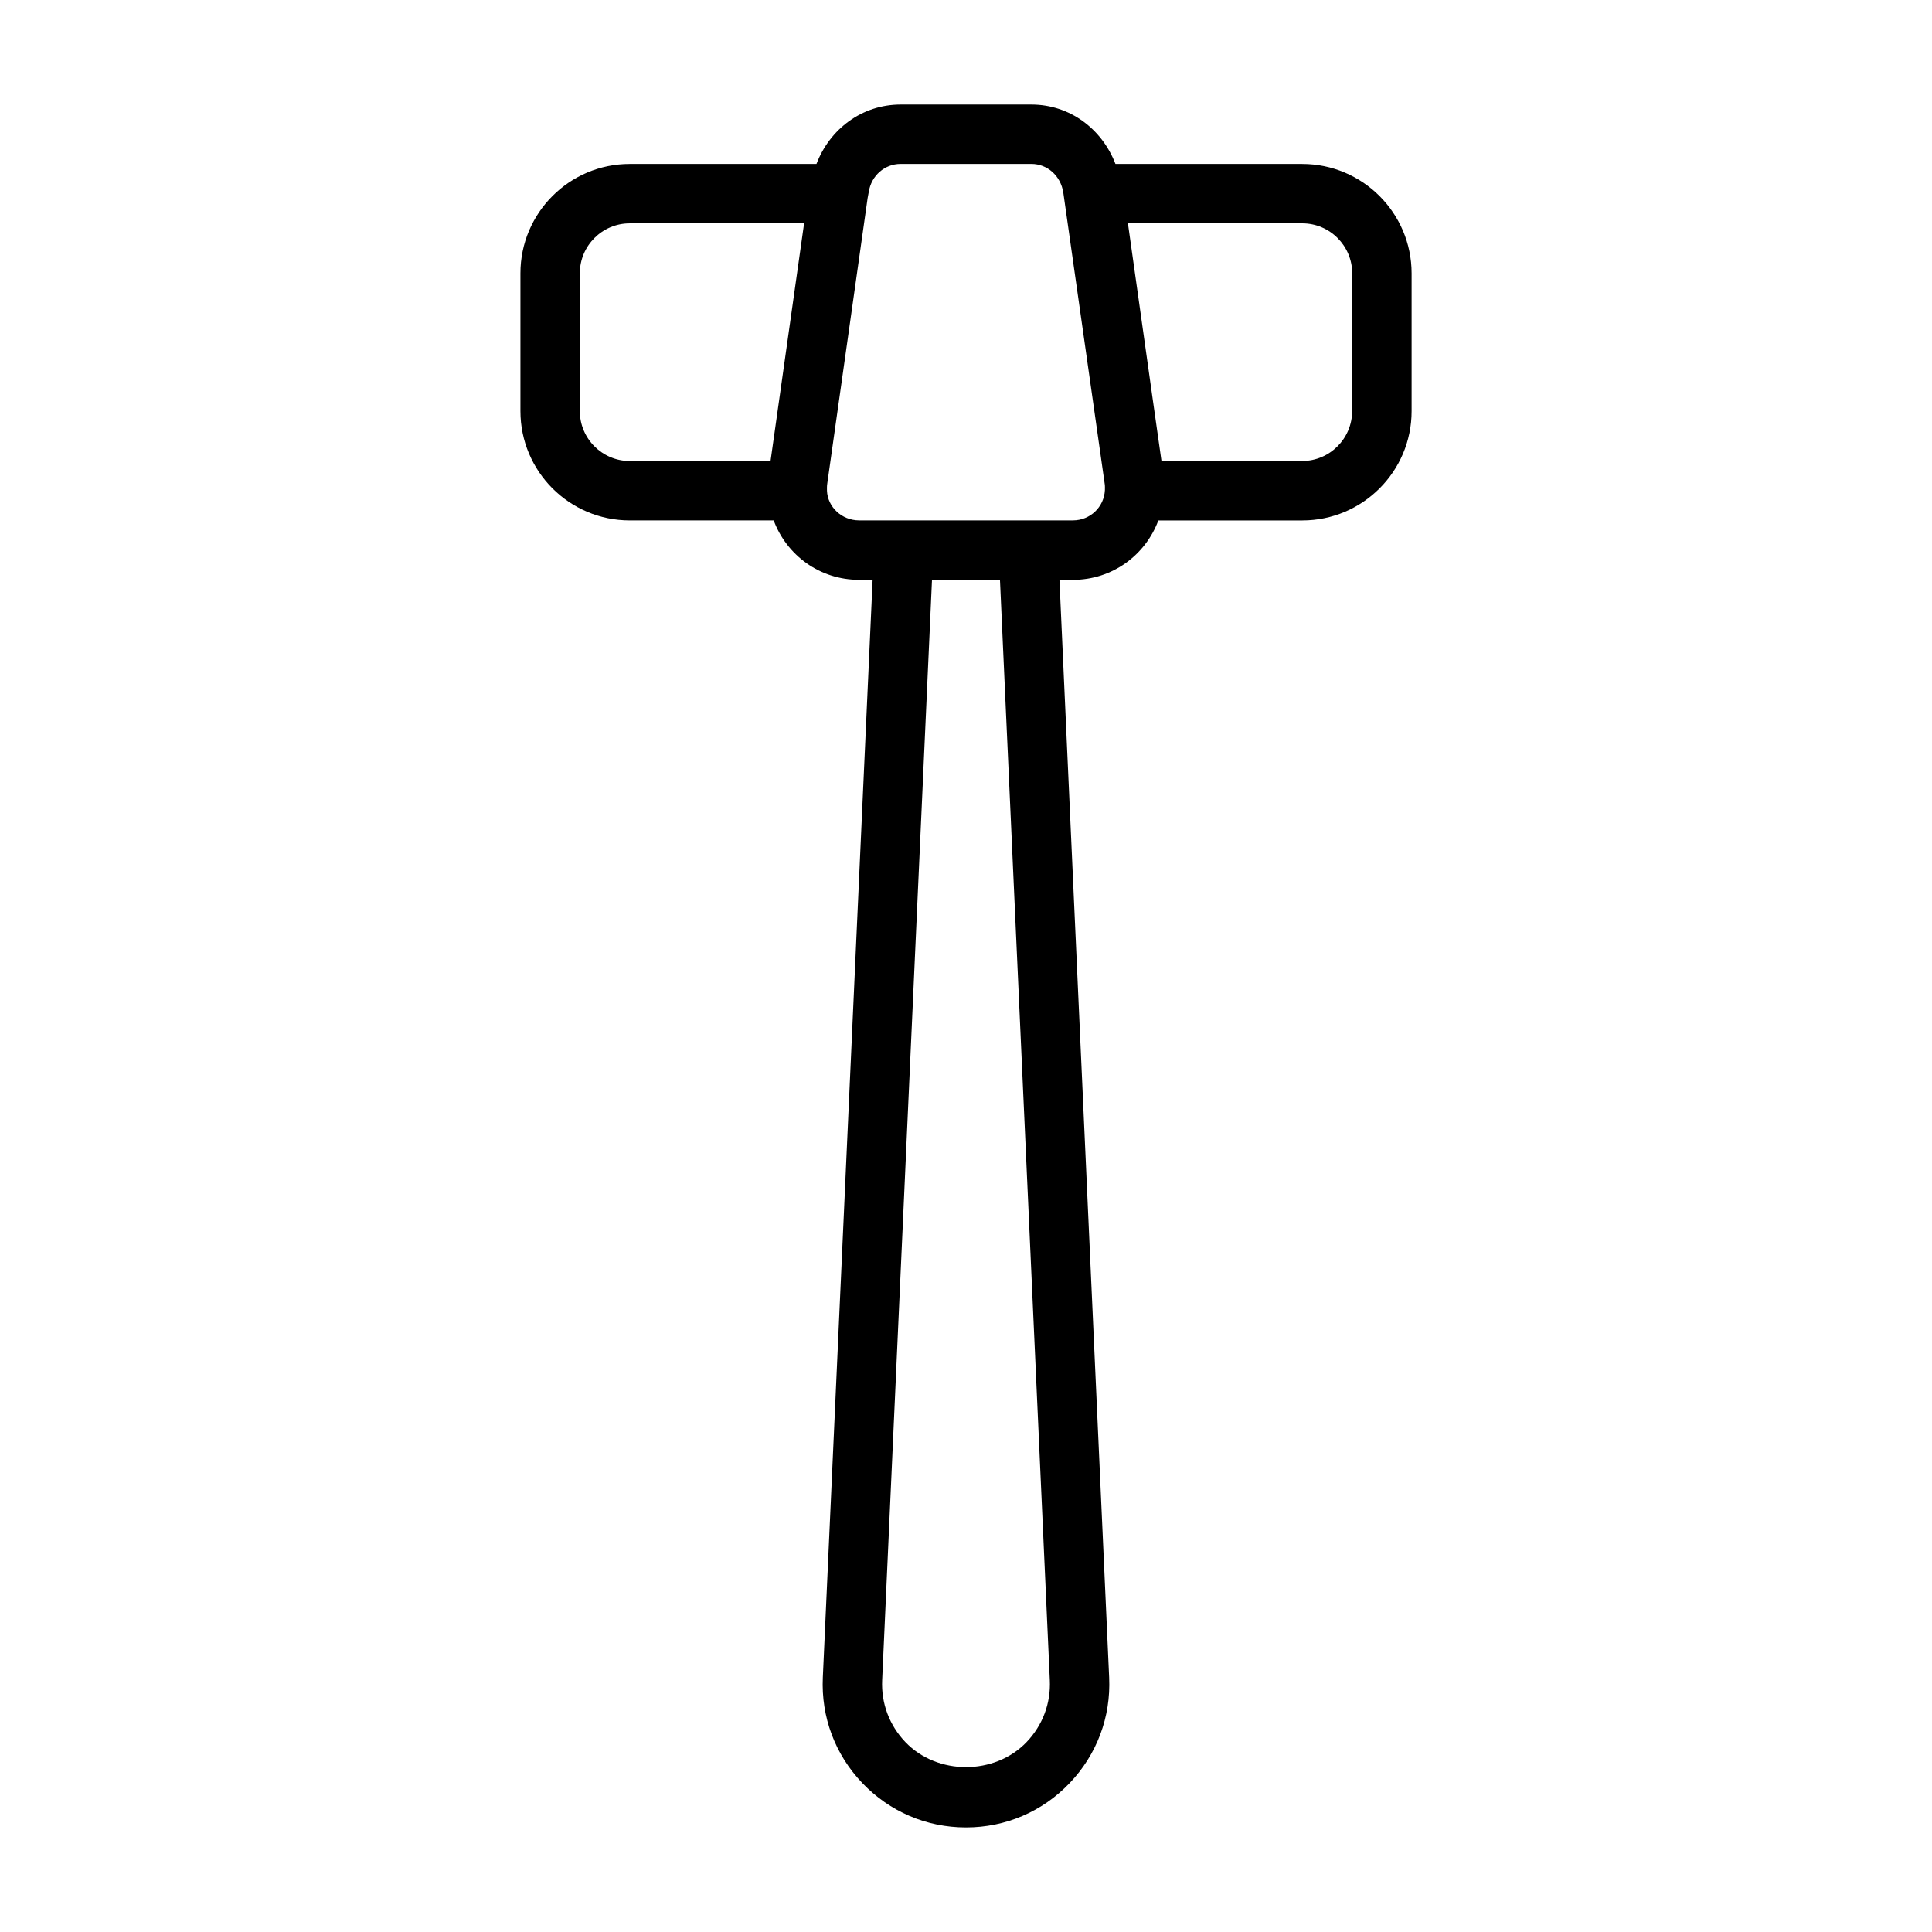 <?xml version="1.0" encoding="UTF-8"?>
<!-- The Best Svg Icon site in the world: iconSvg.co, Visit us! https://iconsvg.co -->
<svg fill="#000000" width="800px" height="800px" version="1.1" viewBox="144 144 512 512" xmlns="http://www.w3.org/2000/svg">
 <path d="m489.11 187.45h-49.5c-3.559-9.258-12.059-15.742-22.293-15.742h-34.637c-10.281 0-18.812 6.535-22.309 15.742h-49.484c-15.98 0-28.969 12.988-28.969 28.969v36.527c0 15.98 12.988 28.969 28.969 28.969h38.148c3.434 9.227 12.219 15.742 22.641 15.742h3.574l-13.195 290.91c-0.473 10.469 3.242 20.402 10.484 27.977 7.242 7.57 16.988 11.746 27.461 11.746 10.469 0 20.23-4.172 27.457-11.746 7.227-7.574 10.957-17.508 10.484-27.961l-13.176-290.92h3.57c10.422 0 19.191-6.519 22.641-15.742h38.148c15.98 0 28.969-12.988 28.969-28.969v-36.531c-0.016-15.98-13.004-28.969-28.984-28.969zm-191.45 65.496v-36.527c0-7.289 5.934-13.227 13.227-13.227h46.207l-8.895 62.977-37.316 0.004c-7.289 0-13.223-5.938-13.223-13.227zm124.55 336.32c0.285 6.141-1.906 11.949-6.141 16.391-8.469 8.863-23.68 8.863-32.148 0-4.234-4.441-6.422-10.25-6.141-16.391l13.207-291.61h18.012zm6.121-307.36h-56.676c-4.598 0-8.344-3.59-8.5-7.871 0-0.551-0.031-1.18 0.078-1.891l10.691-75.633 0.316-1.699c0.672-4.269 4.215-7.371 8.434-7.371h34.637c4.219 0 7.762 3.102 8.469 7.559l10.988 77.305c0.078 0.488 0.047 1.055 0.047 1.559-0.219 4.516-3.918 8.043-8.484 8.043zm74-28.969c0 7.289-5.934 13.227-13.227 13.227h-37.297l-2.348-16.531-6.547-46.445h46.207c7.289 0 13.227 5.934 13.227 13.227v36.523z"/>
</svg>